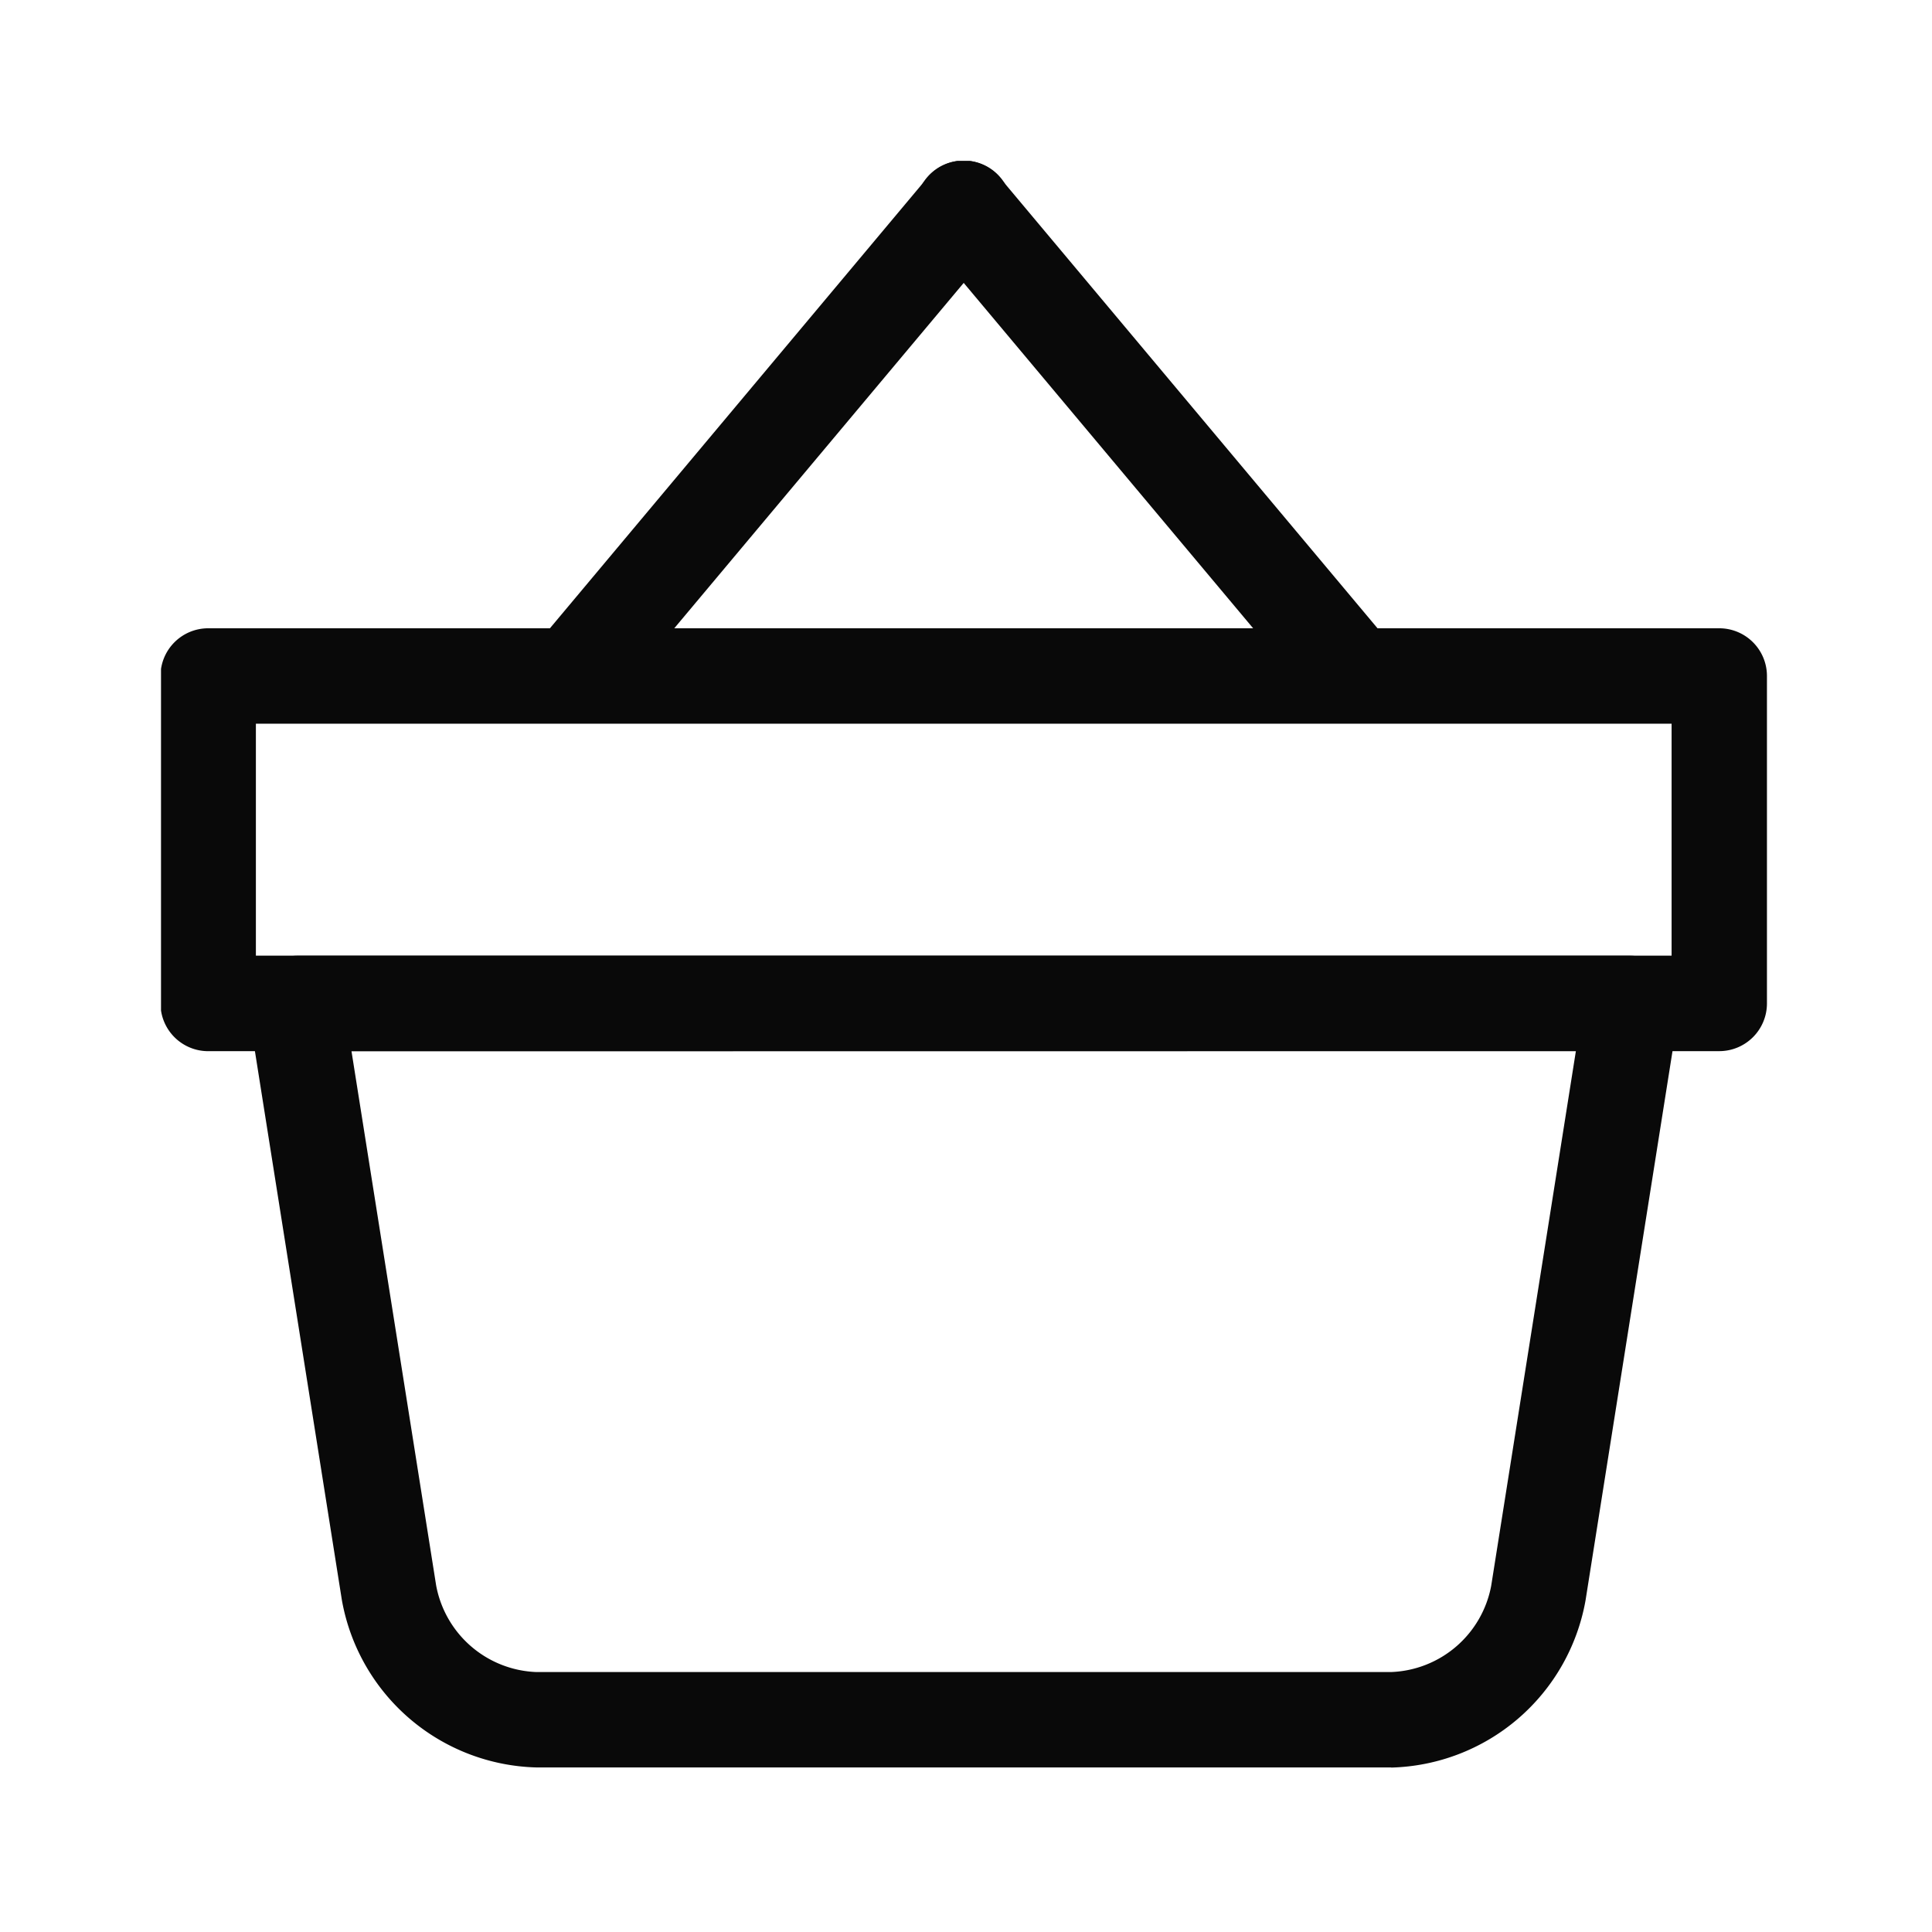 <svg xmlns="http://www.w3.org/2000/svg" width="56" height="56" viewBox="0 0 56 56">
    <defs>
        <clipPath id="9t7q7m1gxa">
            <path data-name="사각형 704" style="fill:none" d="M0 0h56v56H0z"/>
        </clipPath>
        <clipPath id="bmspnpcmdb">
            <path data-name="사각형 1017" style="fill:#090909" d="M0 0h46.709v46.709H0z"/>
        </clipPath>
    </defs>
    <g data-name="ico_cart" style="clip-path:url(#9t7q7m1gxa)">
        <g data-name="그룹 821">
            <g data-name="그룹 818" transform="translate(4.667 4.667)" style="clip-path:url(#bmspnpcmdb)">
                <path data-name="패스 2061" d="M35.891 48.538H11.112a5.883 5.883 0 0 1-5.635-4.853L2.864 27.19v-.017a5.073 5.073 0 0 1-.049-.8 1.382 1.382 0 0 1 1.382-1.363h38.614a1.383 1.383 0 0 1 1.382 1.363 4.966 4.966 0 0 1-.051.8L41.525 43.7a5.877 5.877 0 0 1-5.634 4.842M5.756 27.777 8.21 43.263a3.072 3.072 0 0 0 2.9 2.51h24.781a3.068 3.068 0 0 0 2.9-2.5l2.455-15.5z" transform="translate(-.235 -1.975)" style="fill:#090909"/>
                <path data-name="패스 2062" d="M45.181 26.969H1.382A1.383 1.383 0 0 1 0 25.586v-9.493a1.383 1.383 0 0 1 1.382-1.382h43.8a1.383 1.383 0 0 1 1.382 1.382v9.493a1.383 1.383 0 0 1-1.382 1.382M2.765 24.2H43.8v-6.723H2.765z" transform="translate(-.015 -1.167)" style="fill:#090909"/>
                <path data-name="패스 2063" d="M12.957 16.18a1.382 1.382 0 0 1-1.057-2.27L23.139.495a1.382 1.382 0 1 1 2.119 1.776L14.017 15.685a1.377 1.377 0 0 1-1.06.495" transform="translate(-.923 -.013)" style="fill:#090909"/>
                <path data-name="패스 2064" d="M36.377 16.18a1.377 1.377 0 0 1-1.06-.495L24.076 2.271A1.382 1.382 0 1 1 26.194.495L37.435 13.91a1.381 1.381 0 0 1-1.058 2.27" transform="translate(-1.878 -.013)" style="fill:#090909"/>
            </g>
        </g>
    </g>
</svg>
